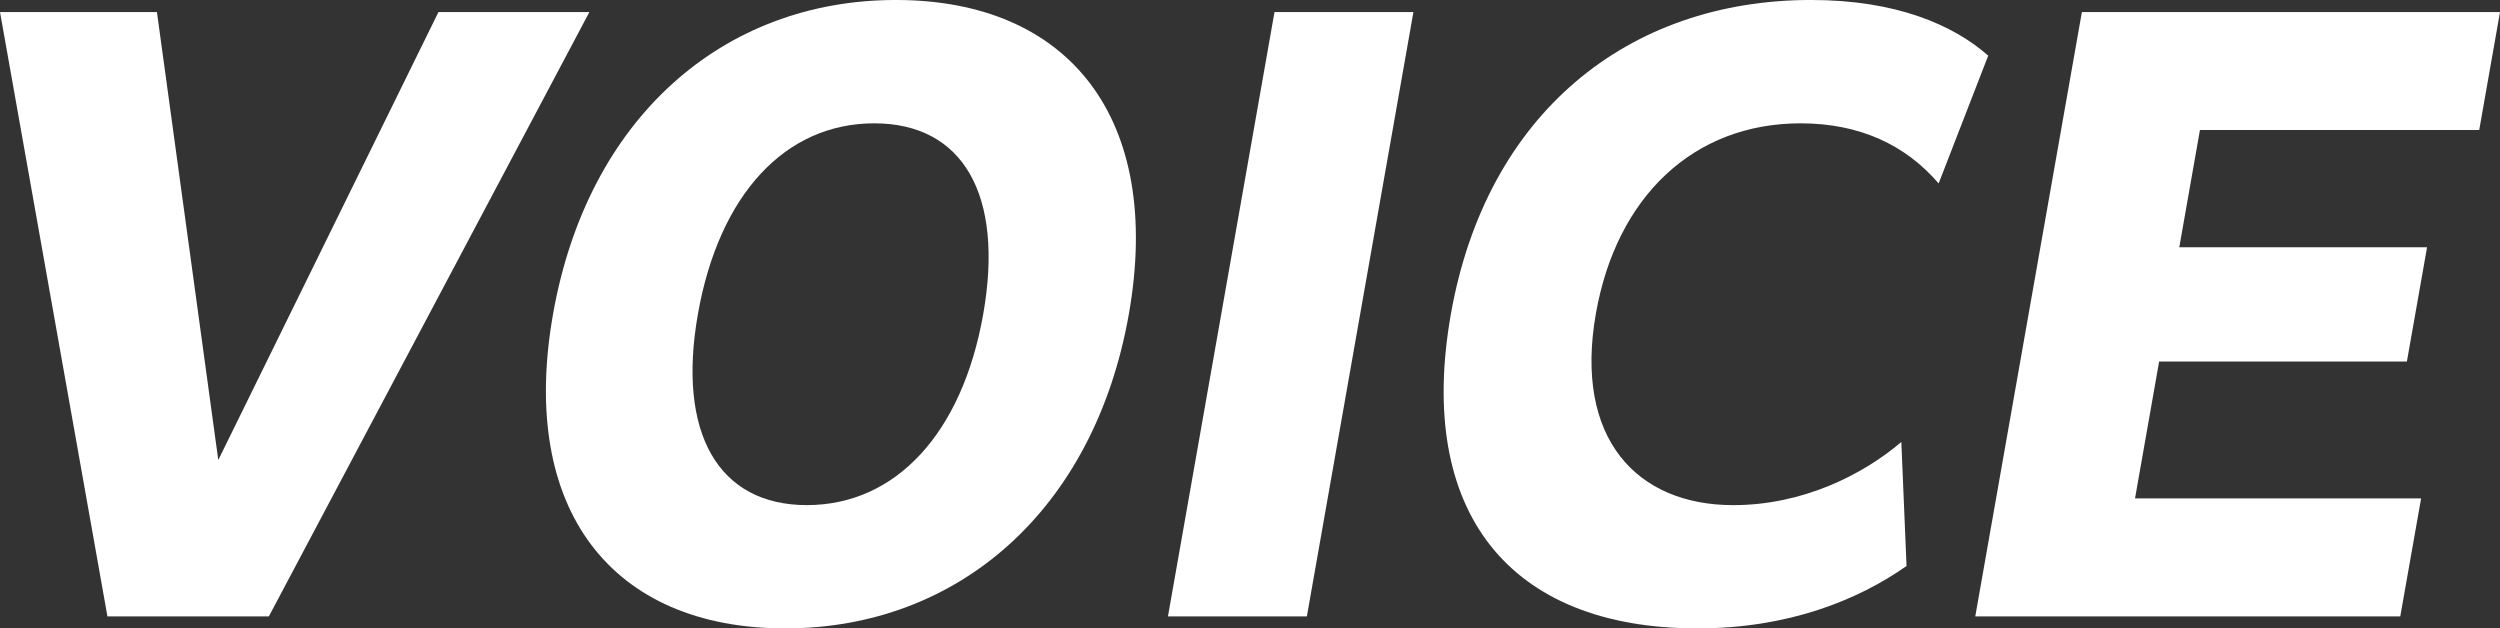 <svg xmlns="http://www.w3.org/2000/svg" width="669.142" height="168.194"><rect width="100%" height="100%" fill="#333333" stroke="none"/><g id="グループ_23" data-name="グループ 23" transform="translate(-1161.596 -353.218)" fill="#fff"><path id="パス_112" data-name="パス 112" d="M1161.6 353.411h42l16.42 119.887 58.928-119.887h40.4l-85.789 161.743h-43.209z" transform="translate(0 3.041)"/><path id="パス_113" data-name="パス 113" d="M1172.221 437.315c9.214-52.312 45.357-84.1 91.77-84.1 46.43 0 71.579 31.786 62.349 84.1s-45.578 84.1-91.992 84.1c-46.429-.003-71.36-31.788-62.127-84.1zm115.144 0c5.648-31.987-5.444-51.088-29.17-51.088-23.71 0-41.522 18.9-47.2 51.088-5.612 31.786 5.446 51.1 29.155 51.1 23.725.005 41.569-19.115 47.215-51.1z" transform="translate(137.396)"/><path id="パス_114" data-name="パス 114" d="M1208.769 353.411h37.182l-28.518 161.743h-37.181z" transform="translate(293.956 3.041)"/><path id="パス_115" data-name="パス 115" d="M1252.553 521.412c-50.45 0-75.284-31.183-65.967-84.1 9.484-53.7 47.385-84.1 96.412-84.1 22.721 0 38.037 6.636 47.419 14.9l-13.271 34.2c-8.829-10.255-21.061-16.086-36.945-16.086-28.719 0-49.3 19.7-54.791 50.887-5.933 33.6 11.042 51.306 36.76 51.306 18.5 0 34.586-8.042 44.99-16.906l1.392 33.193c-12.87 9.049-31.485 16.706-55.999 16.706z" transform="translate(363.341)"/><path id="パス_116" data-name="パス 116" d="M1221.684 353.411h111.911l-5.563 31.568h-74.747l-5.531 31.383h66.319l-5.4 30.58h-66.313l-6.451 36.628h76.573l-5.58 31.585h-113.754z" transform="translate(497.143 3.041)"/></g></svg>